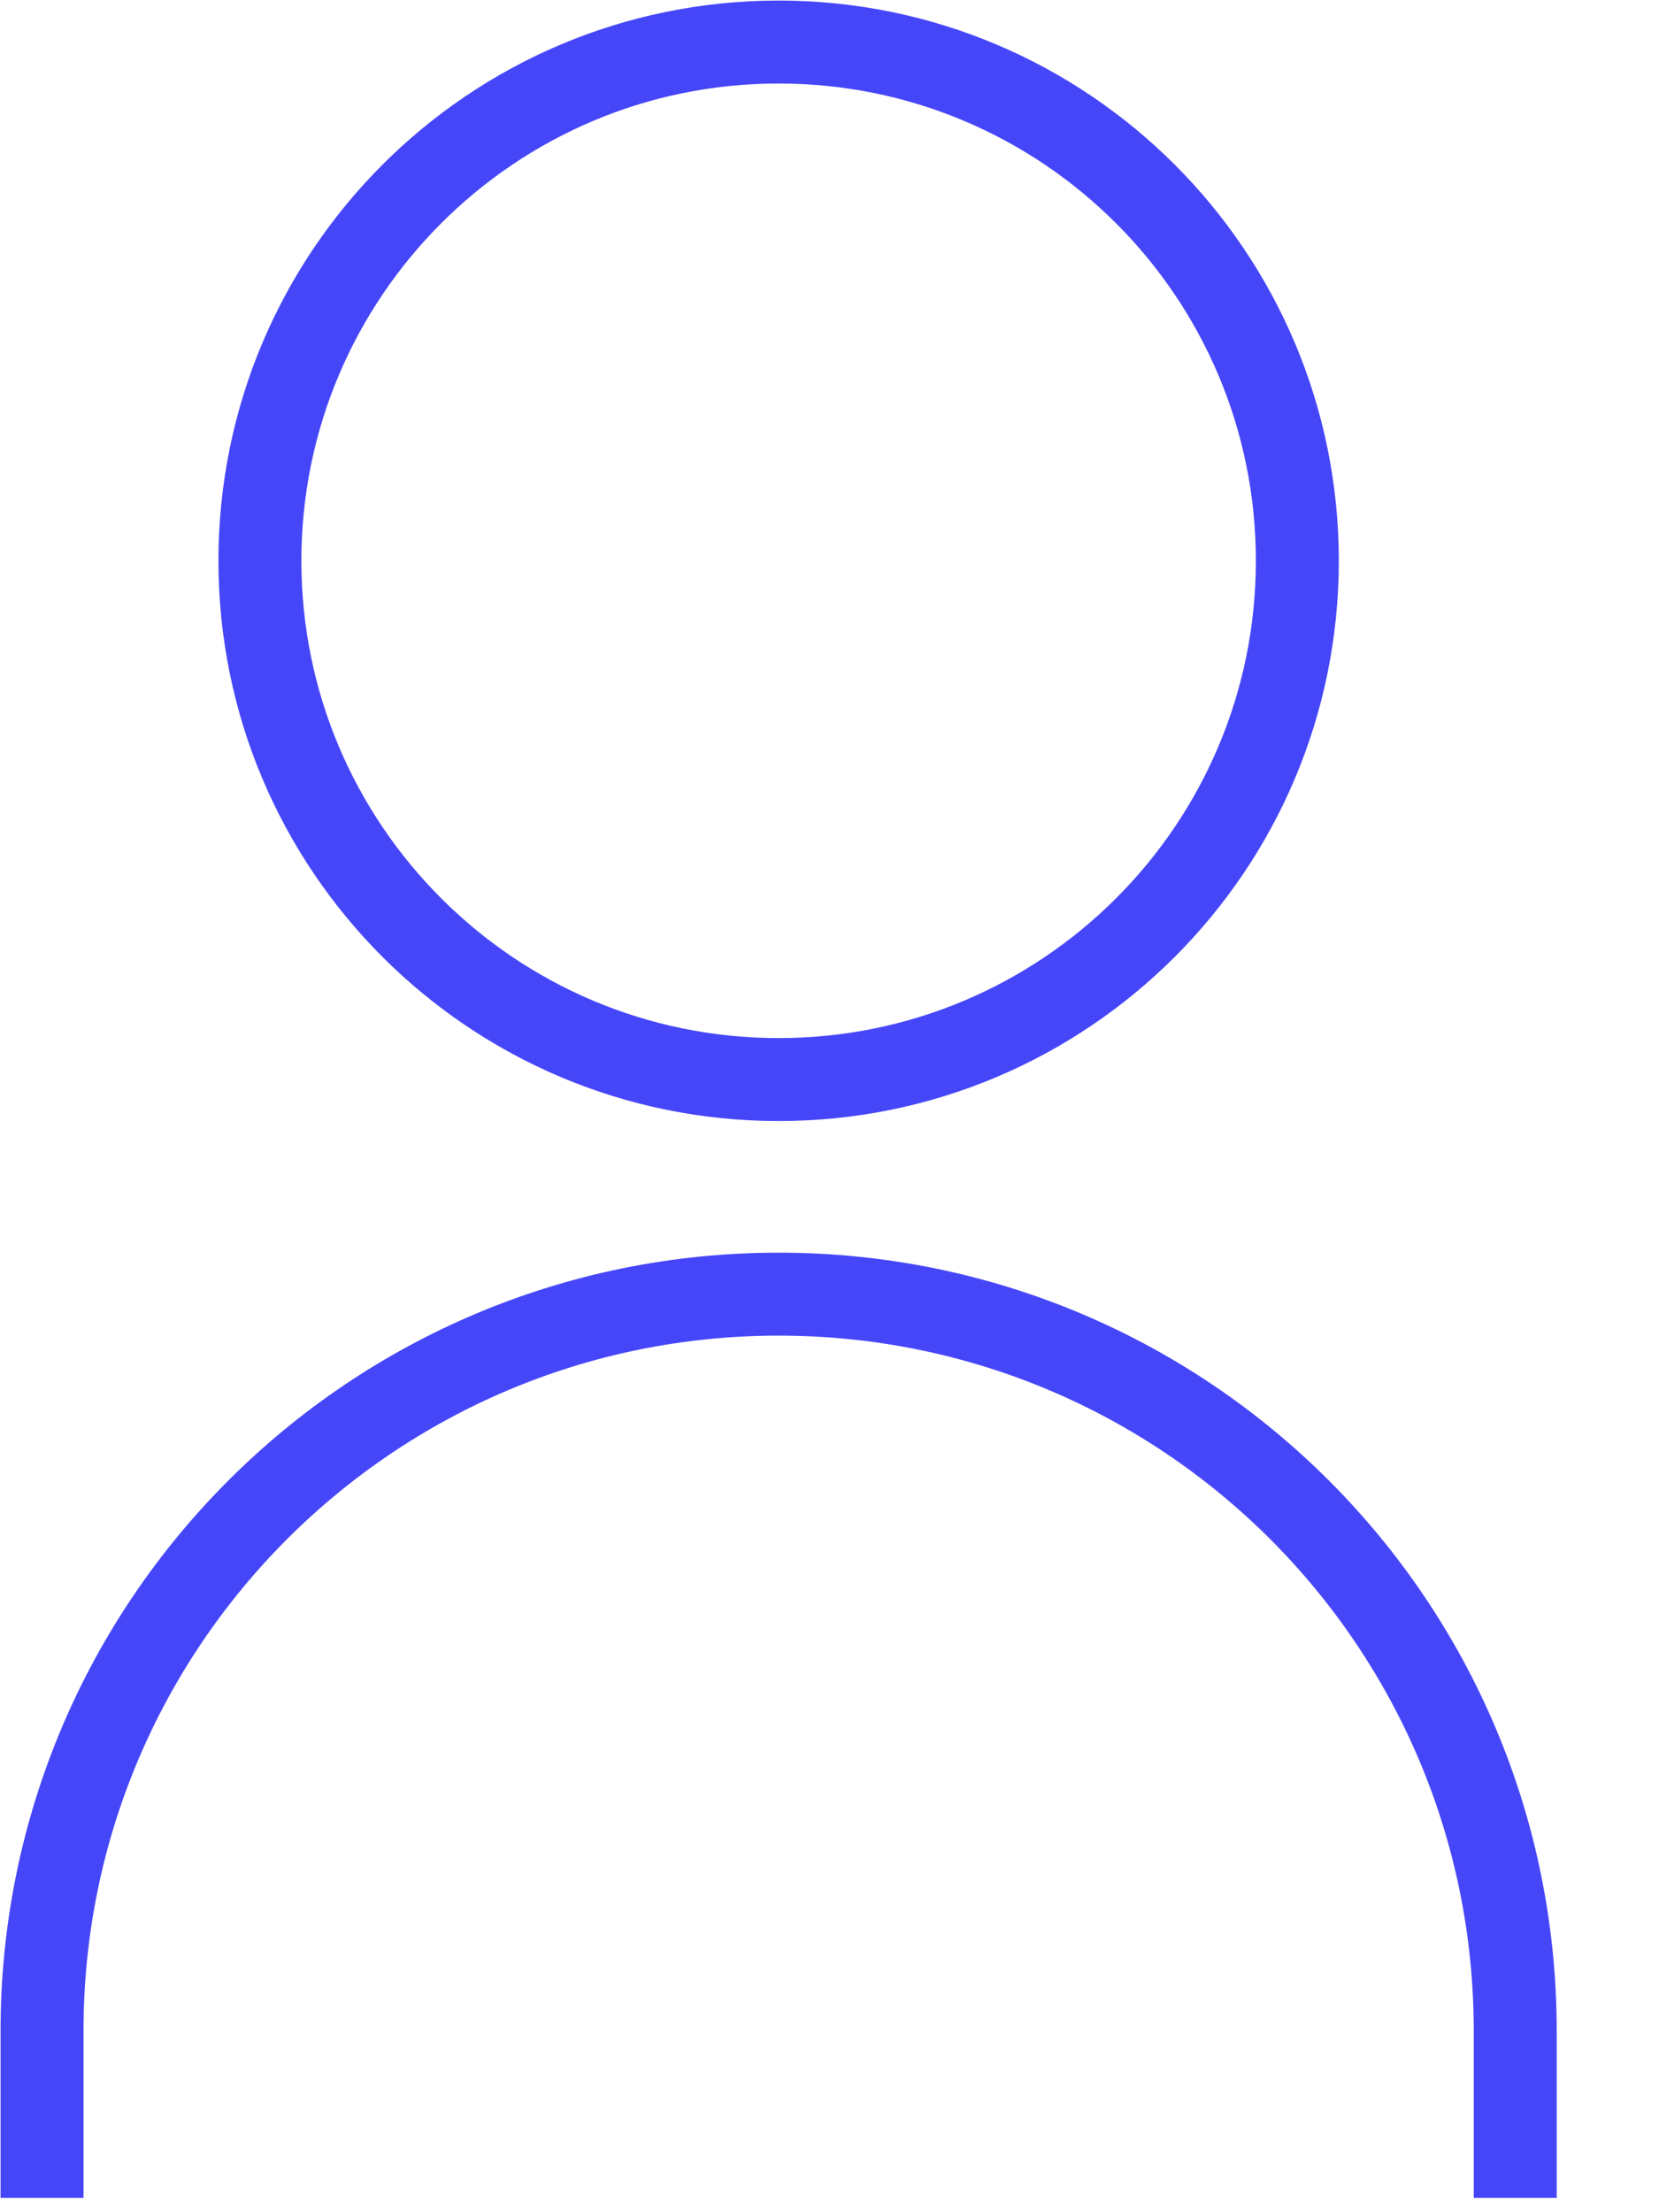<svg xmlns="http://www.w3.org/2000/svg" width="15" height="20" viewBox="0 0 15 20" fill="none"><g clip-path="url(#clip0_303_377)"><path d="M7.04 9.76C9.63 9.76 11.73 7.66 11.73 5.07C11.73 2.48 9.63 0.38 7.04 0.38C4.45 0.38 2.35 2.48 2.35 5.07C2.35 7.66 4.45 9.76 7.04 9.76Z" stroke="#4646F9" stroke-width="0.75" stroke-miterlimit="10"></path><path d="M0.38 19.87V18.36C0.38 14.68 3.36 11.7 7.04 11.7C10.72 11.7 13.7 14.68 13.7 18.36V19.87" stroke="#4646F9" stroke-width="0.75" stroke-miterlimit="10"></path></g><defs><clipPath id="clip0_303_377"><rect width="14.08" height="19.87" fill="white"></rect></clipPath></defs></svg>